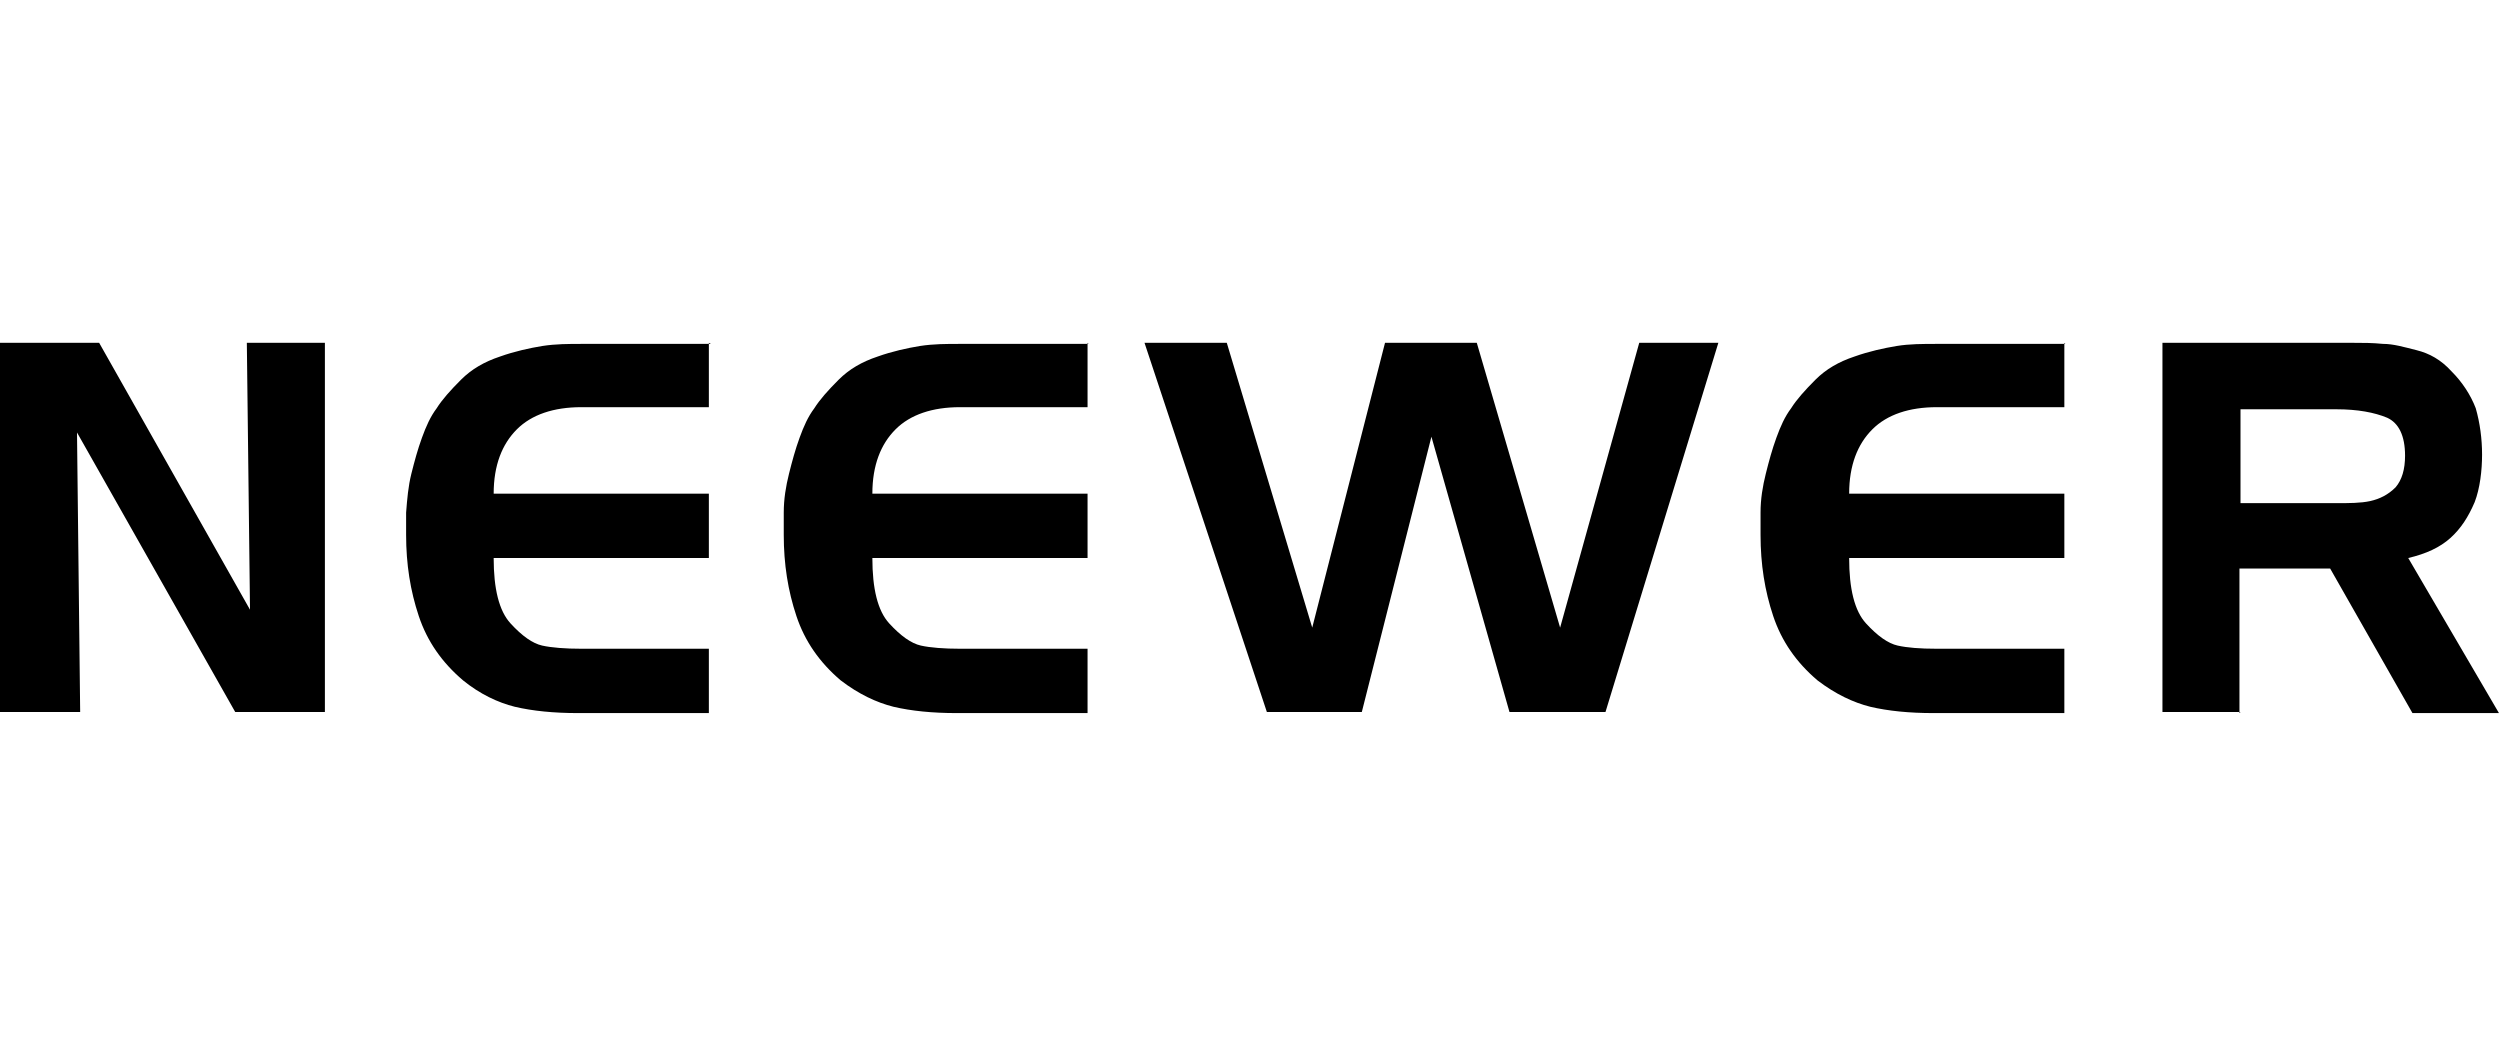 <?xml version="1.0" encoding="UTF-8"?>
<svg id="Warstwa_1" data-name="Warstwa 1" xmlns="http://www.w3.org/2000/svg" width="237" height="100" version="1.1" viewBox="0 0 237 100">
  <defs>
    <style>
      .cls-1 {
        fill: #000;
        stroke-width: 0px;
      }
    </style>
  </defs>
  <path class="cls-1" d="M221.4,38.8h-9v8.9h9c1.3,0,2.4,0,3.3-.2.9-.2,1.7-.6,2.4-1.3.6-.7.9-1.7.9-3,0-1.9-.6-3.1-1.7-3.6-1.2-.5-2.8-.8-4.8-.8M212.4,67.5h-7.4v-35h18.1c.9,0,1.8,0,2.8.1,1,0,2,.3,3.2.6,1.2.3,2.3.9,3.3,2,1,1,1.8,2.2,2.3,3.5.4,1.4.6,2.9.6,4.4s-.2,3.2-.7,4.5c-.6,1.4-1.3,2.5-2.3,3.4-1,.9-2.3,1.5-4,1.9l8.6,14.7h-8.2l-7.8-13.7h-8.6v13.7ZM195.7,32.5v6.1h-12.1c-2.6,0-4.7.7-6.1,2.1-1.4,1.4-2.2,3.4-2.2,6.1h20.4v6.1h-20.4c0,2.9.5,5,1.6,6.2,1.1,1.2,2.1,1.9,3,2.1.9.2,2.1.3,3.7.3h12.1v6.1h-12.4c-2.3,0-4.3-.2-6-.6-1.6-.4-3.3-1.2-5-2.5-2-1.7-3.4-3.7-4.2-6.1-.8-2.4-1.2-4.9-1.2-7.7v-2.1c0-1.3.2-2.5.5-3.7.3-1.2.6-2.3,1-3.4.4-1.1.8-2,1.4-2.8.5-.8,1.3-1.7,2.3-2.7,1-1,2.2-1.7,3.7-2.2,1.4-.5,2.8-.8,4-1,1.2-.2,2.5-.2,3.8-.2h12.2ZM129.1,67.5h-9l-11.6-35h7.8l8.1,27,6.9-27h8.7l7.9,27,7.5-27h7.5l-10.7,35h-9.1l-7.4-26.1-6.6,26.1ZM103.1,32.5v6.1h-12.1c-2.6,0-4.7.7-6.1,2.1-1.4,1.4-2.2,3.4-2.2,6.1h20.4v6.1h-20.4c0,2.9.5,5,1.6,6.2,1.1,1.2,2.1,1.9,3,2.1.9.2,2.2.3,3.7.3h12.1v6.1h-12.4c-2.3,0-4.3-.2-6-.6-1.6-.4-3.3-1.2-5-2.5-2-1.7-3.4-3.7-4.2-6.1-.8-2.4-1.2-4.9-1.2-7.7v-2.1c0-1.3.2-2.5.5-3.7.3-1.2.6-2.3,1-3.4.4-1.1.8-2,1.4-2.8.5-.8,1.3-1.7,2.3-2.7,1-1,2.2-1.7,3.7-2.2,1.4-.5,2.8-.8,4-1,1.3-.2,2.5-.2,3.8-.2h12.2ZM67.2,32.5v6.1h-12.1c-2.6,0-4.7.7-6.1,2.1-1.4,1.4-2.2,3.4-2.2,6.1h20.4v6.1h-20.4c0,2.9.5,5,1.6,6.2,1.1,1.2,2.1,1.9,3,2.1.9.2,2.2.3,3.7.3h12.1v6.1h-12.4c-2.3,0-4.3-.2-6-.6-1.6-.4-3.3-1.2-4.9-2.5-2-1.7-3.4-3.7-4.2-6.1-.8-2.4-1.2-4.9-1.2-7.7v-2.1c.1-1.3.2-2.5.5-3.7.3-1.2.6-2.3,1-3.4.4-1.1.8-2,1.4-2.8.5-.8,1.3-1.7,2.3-2.7,1-1,2.2-1.7,3.7-2.2,1.4-.5,2.8-.8,4-1,1.3-.2,2.5-.2,3.8-.2h12.2ZM7.6,67.5H0v-35h9.4l14.3,25.3-.3-25.3h7.4v35h-8.5l-15-26.5.3,26.5Z"/>
</svg>